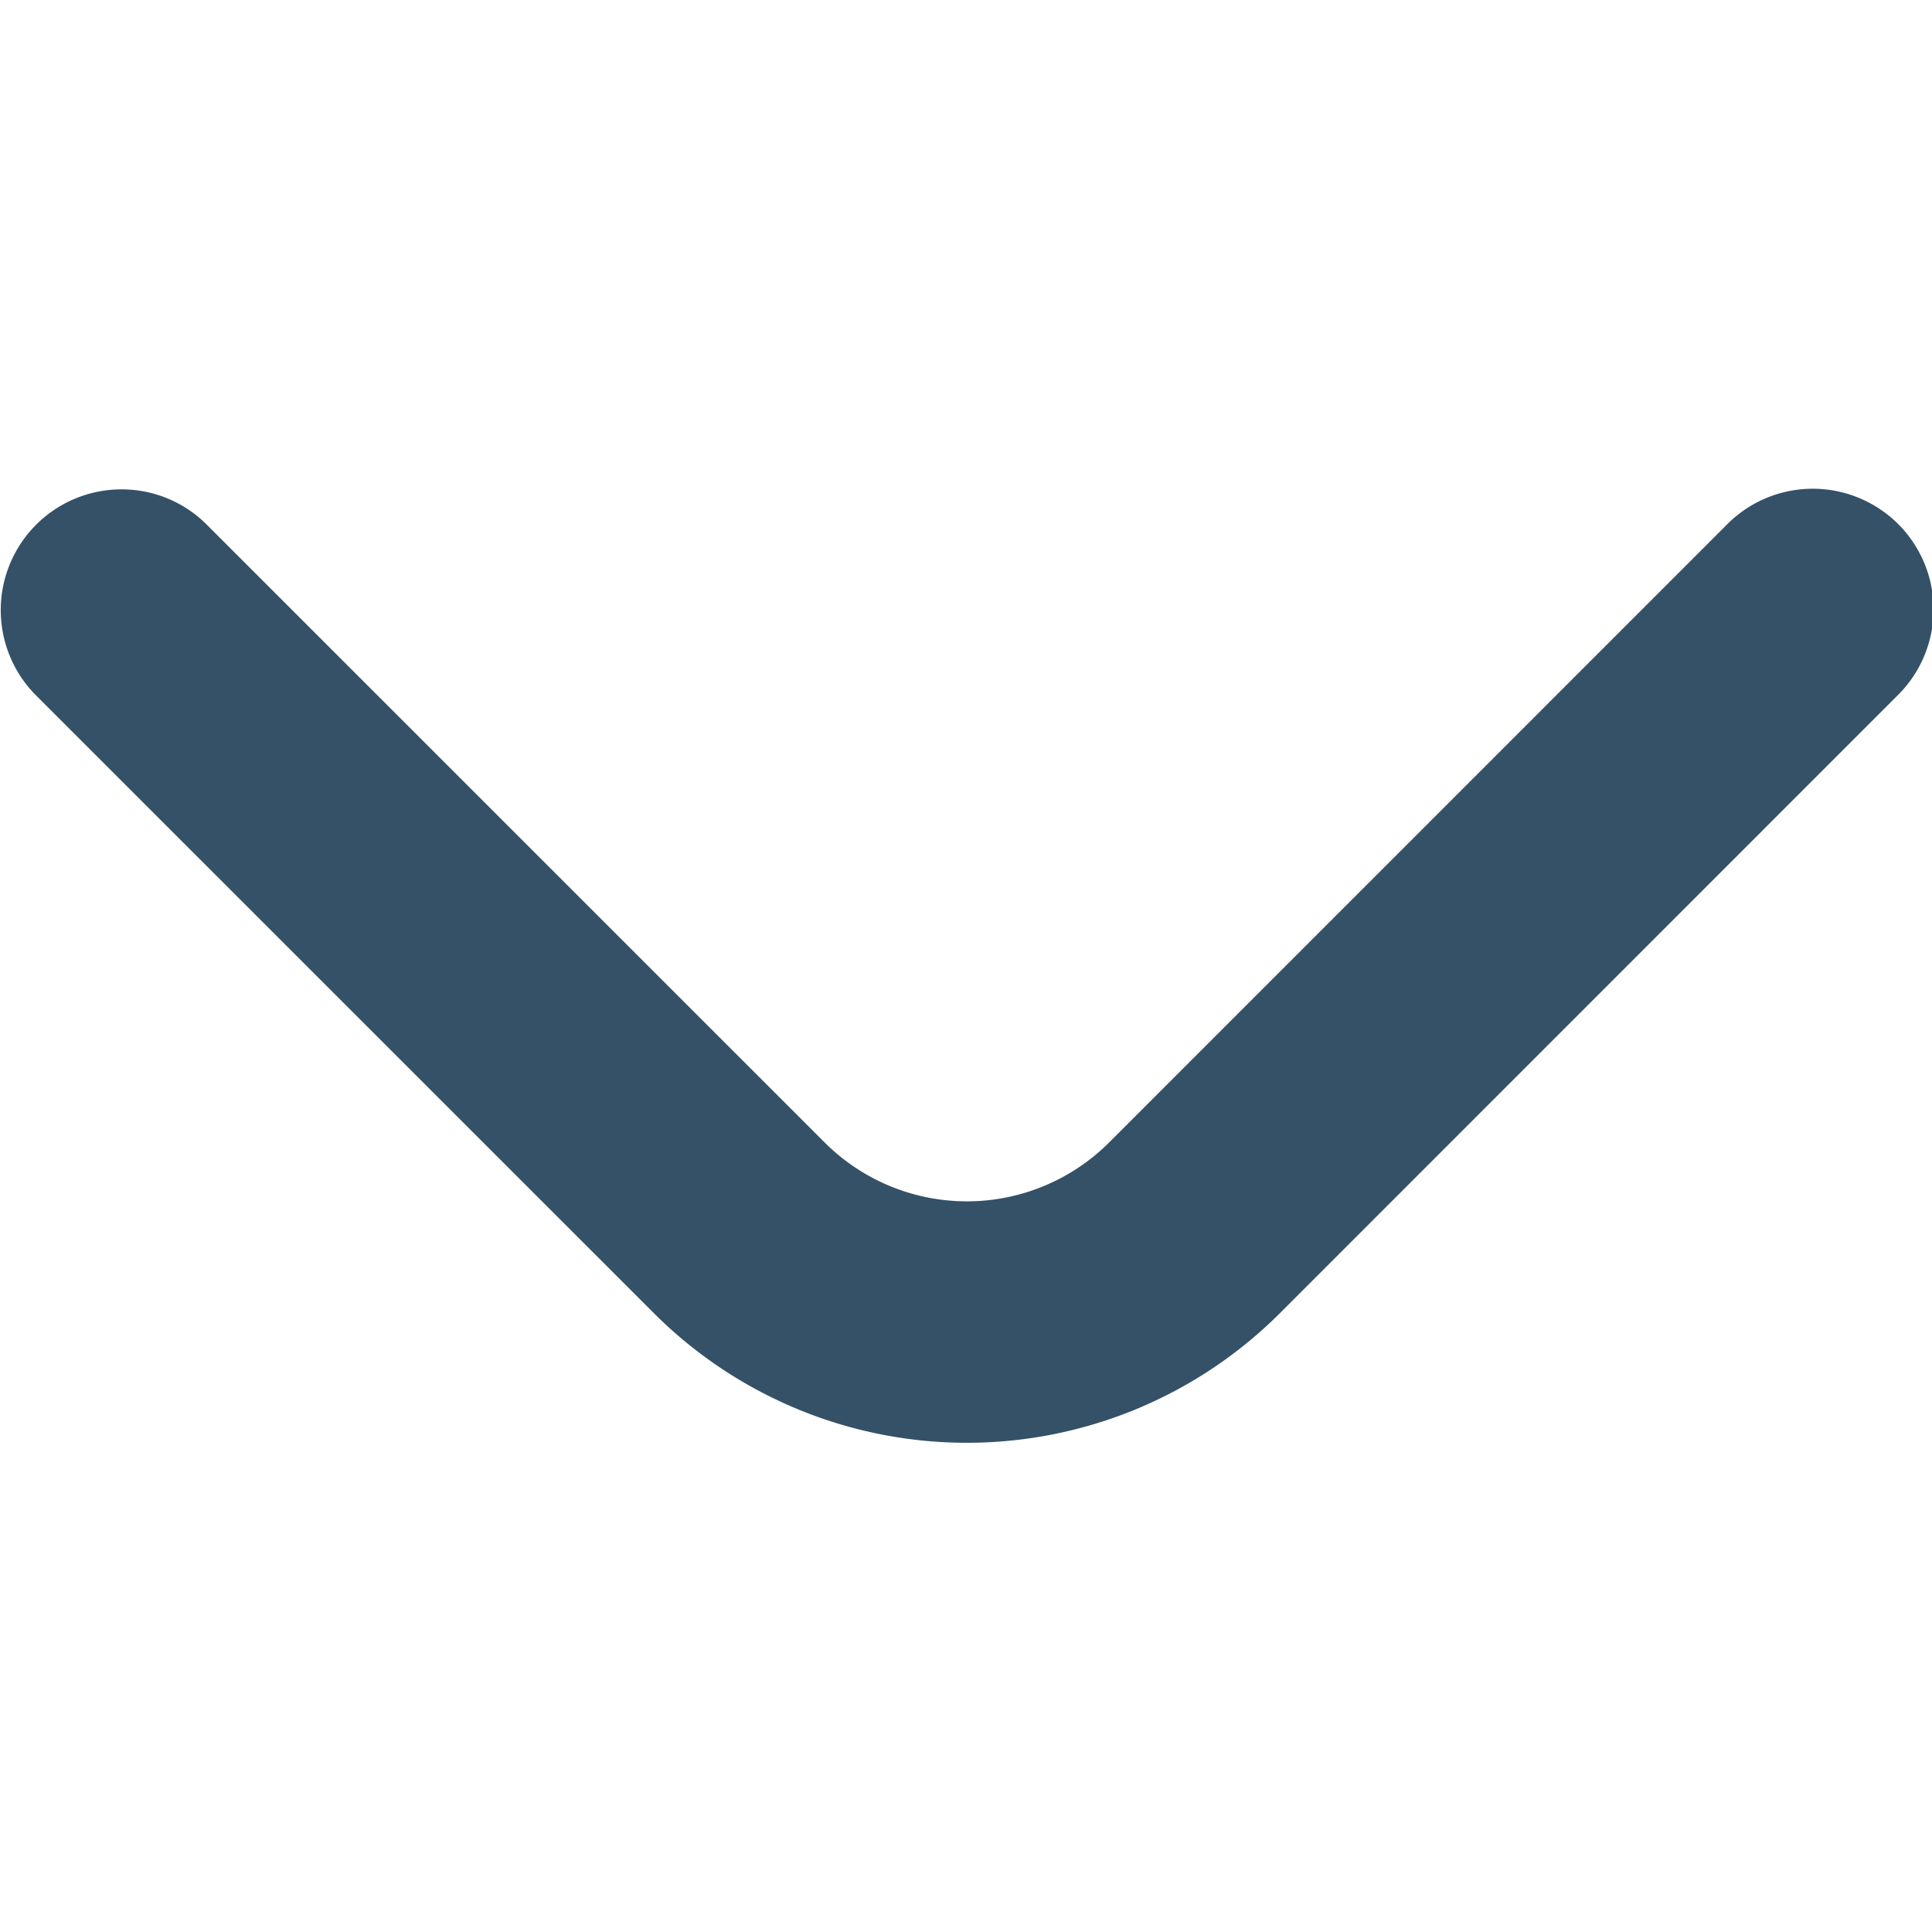 <svg xmlns="http://www.w3.org/2000/svg" xmlns:xlink="http://www.w3.org/1999/xlink" width="24" height="24" viewBox="0 0 24 24">
  <defs>
    <clipPath id="clip-path">
      <rect id="Rectangle_4614" data-name="Rectangle 4614" width="24" height="24" fill="#345167"/>
    </clipPath>
  </defs>
  <g id="Group_48907" data-name="Group 48907" clip-path="url(#clip-path)">
    <path id="Path_1503" data-name="Path 1503" d="M837.51,187.079a1.492,1.492,0,0,1,1.06.44l7.673,7.672a2.5,2.5,0,0,0,3.536,0l7.661-7.662a1.5,1.5,0,0,1,1.647-.346,1.511,1.511,0,0,1,.493.327,1.5,1.5,0,0,1-.019,2.14l-7.661,7.662a5.5,5.5,0,0,1-7.778,0l-7.673-7.672a1.5,1.5,0,0,1,1.061-2.561Z" transform="translate(-836 -181)" fill="#345167"/>
  </g>
</svg>
